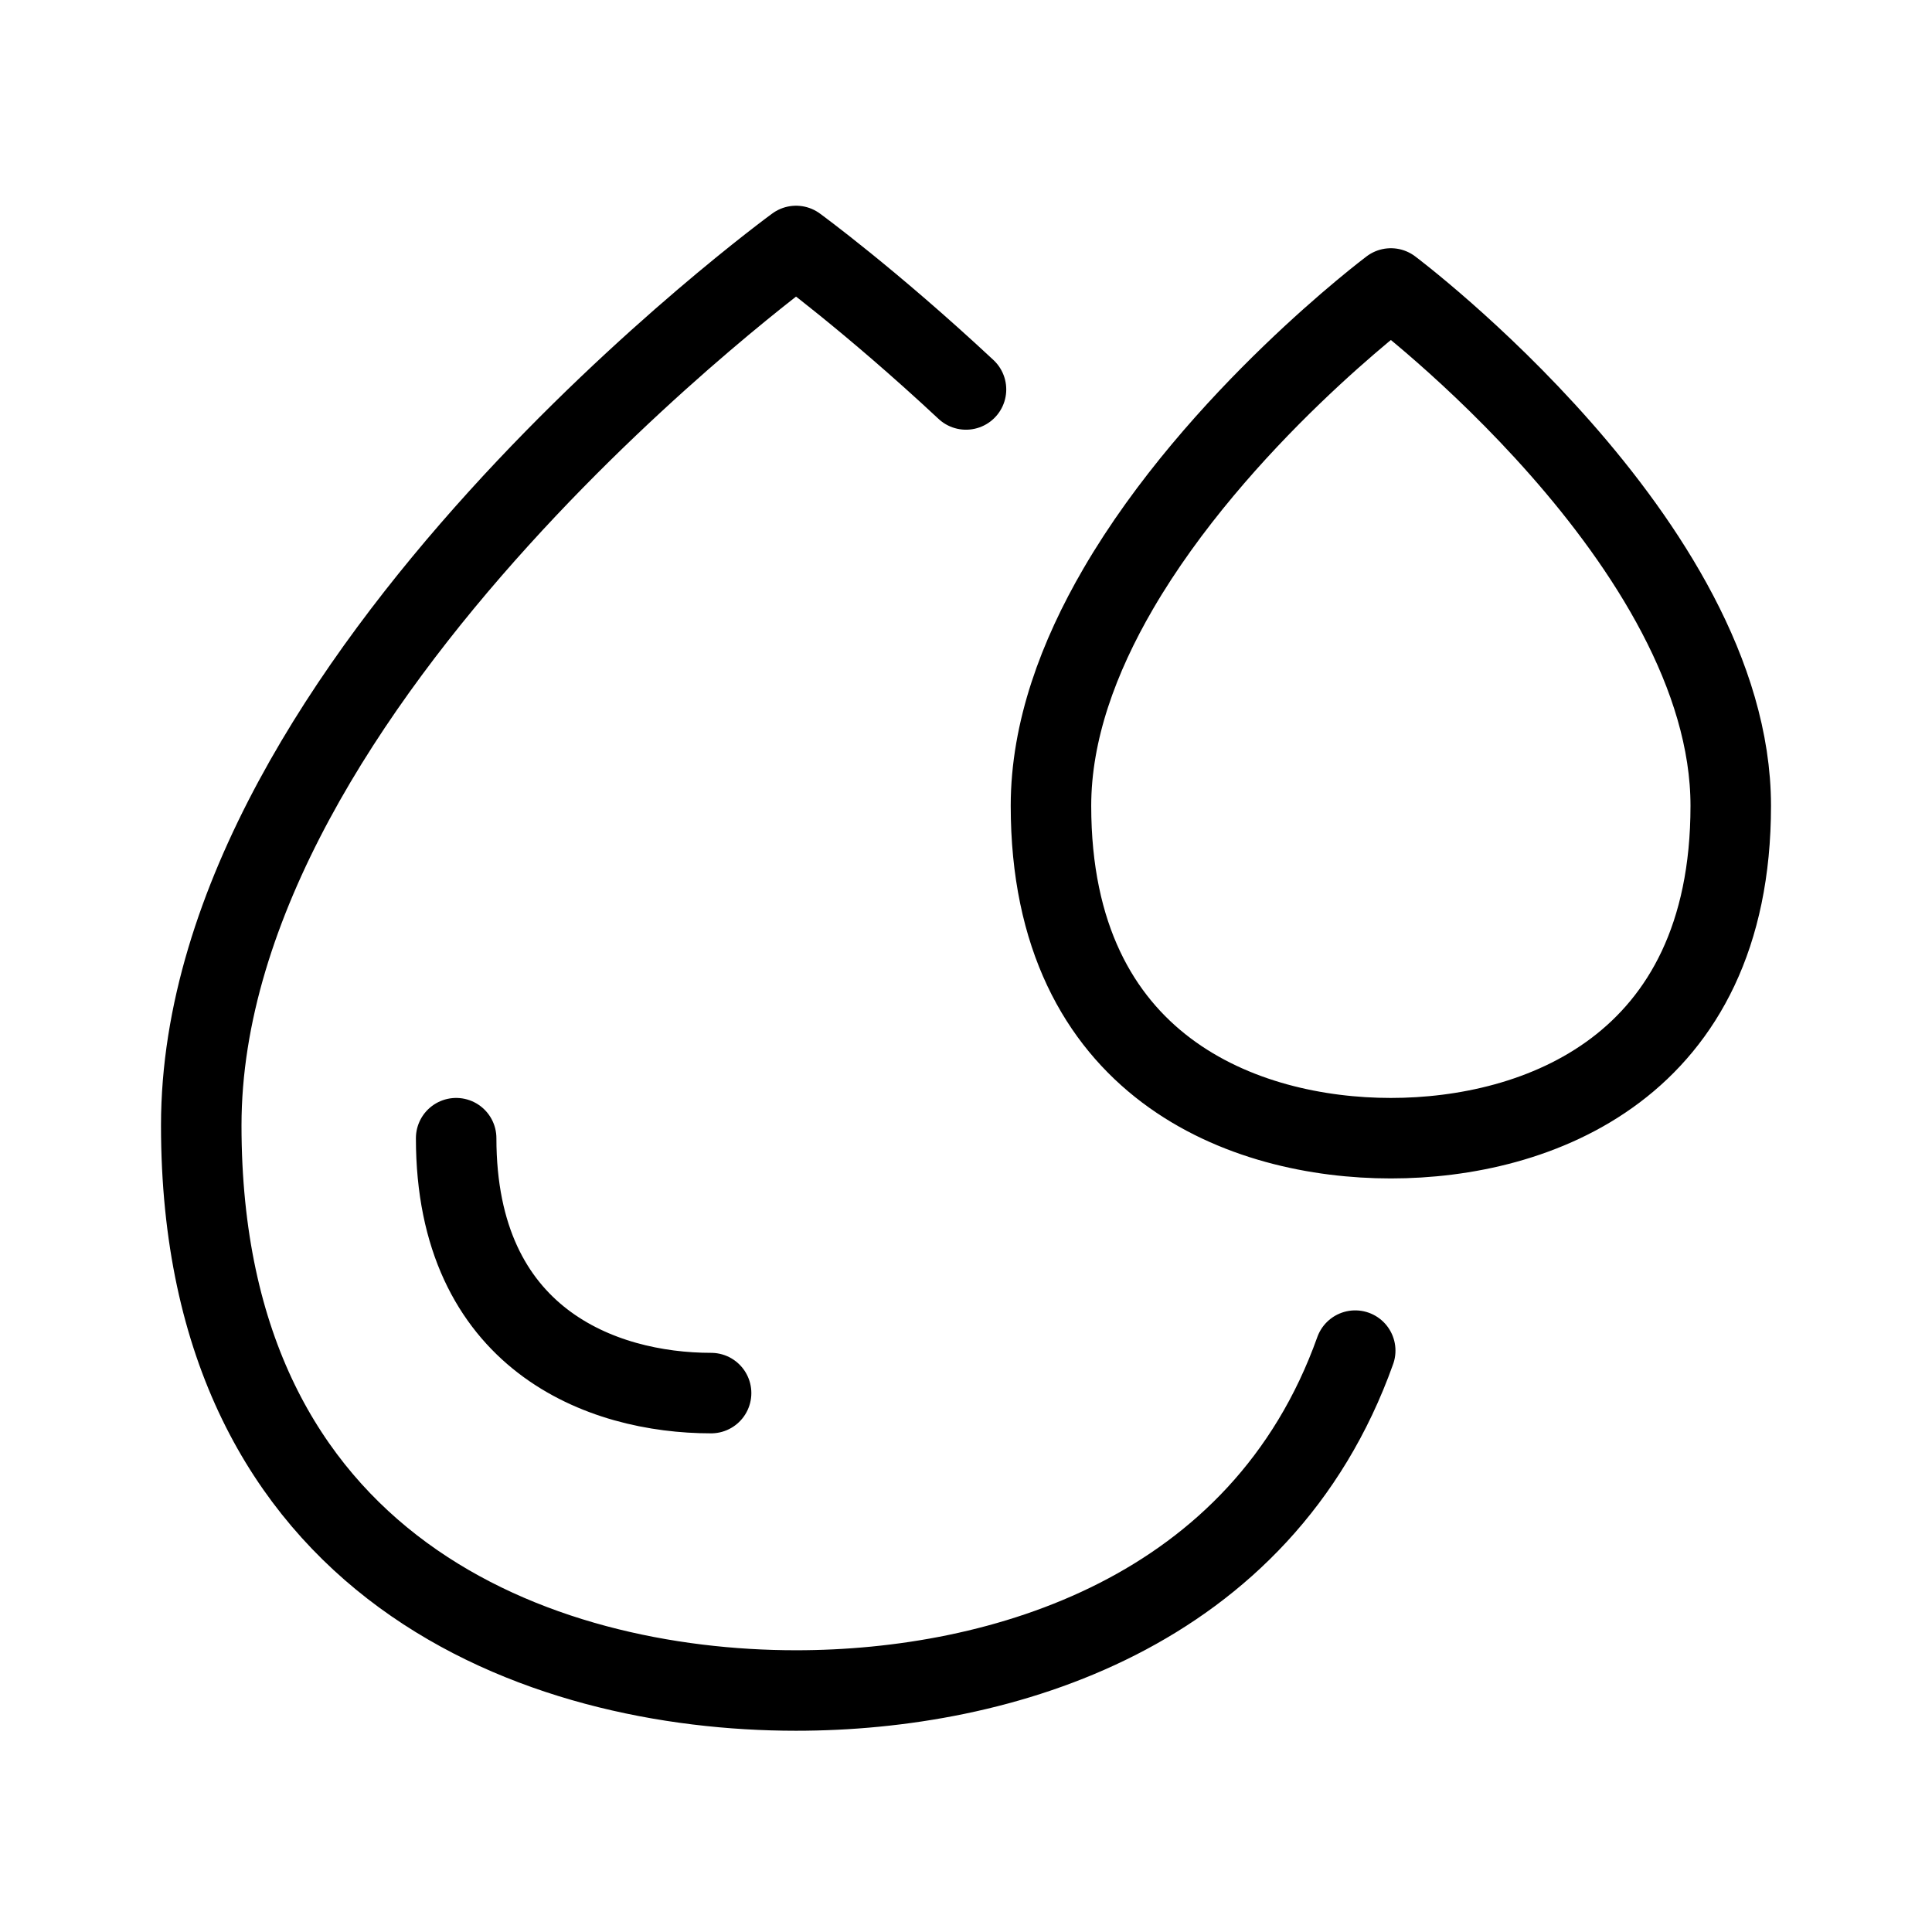 <svg width="48" height="48" viewBox="0 0 48 48" fill="none" xmlns="http://www.w3.org/2000/svg">
<path d="M24 9.676C21.618 7.453 19.778 6.111 19.778 6.111C19.778 6.111 5 16.885 5 27.961C5 39.038 13.444 42 19.778 42C24.876 42 31.341 40.081 33.67 33.556M17.667 34.611C14.952 34.611 11.333 33.275 11.333 28.278M43 20.02C43 26.535 38.175 28.278 34.556 28.278C30.936 28.278 26.111 26.535 26.111 20.02C26.111 18.161 26.799 16.317 27.781 14.63C30.242 10.404 34.556 7.167 34.556 7.167C34.556 7.167 43 13.504 43 20.02Z" stroke="#53C576" style="stroke:#53C576;stroke:color(display-p3 0.326 0.772 0.463);stroke-opacity:1;" stroke-width="2" stroke-linecap="round" stroke-linejoin="round"/>
</svg>
